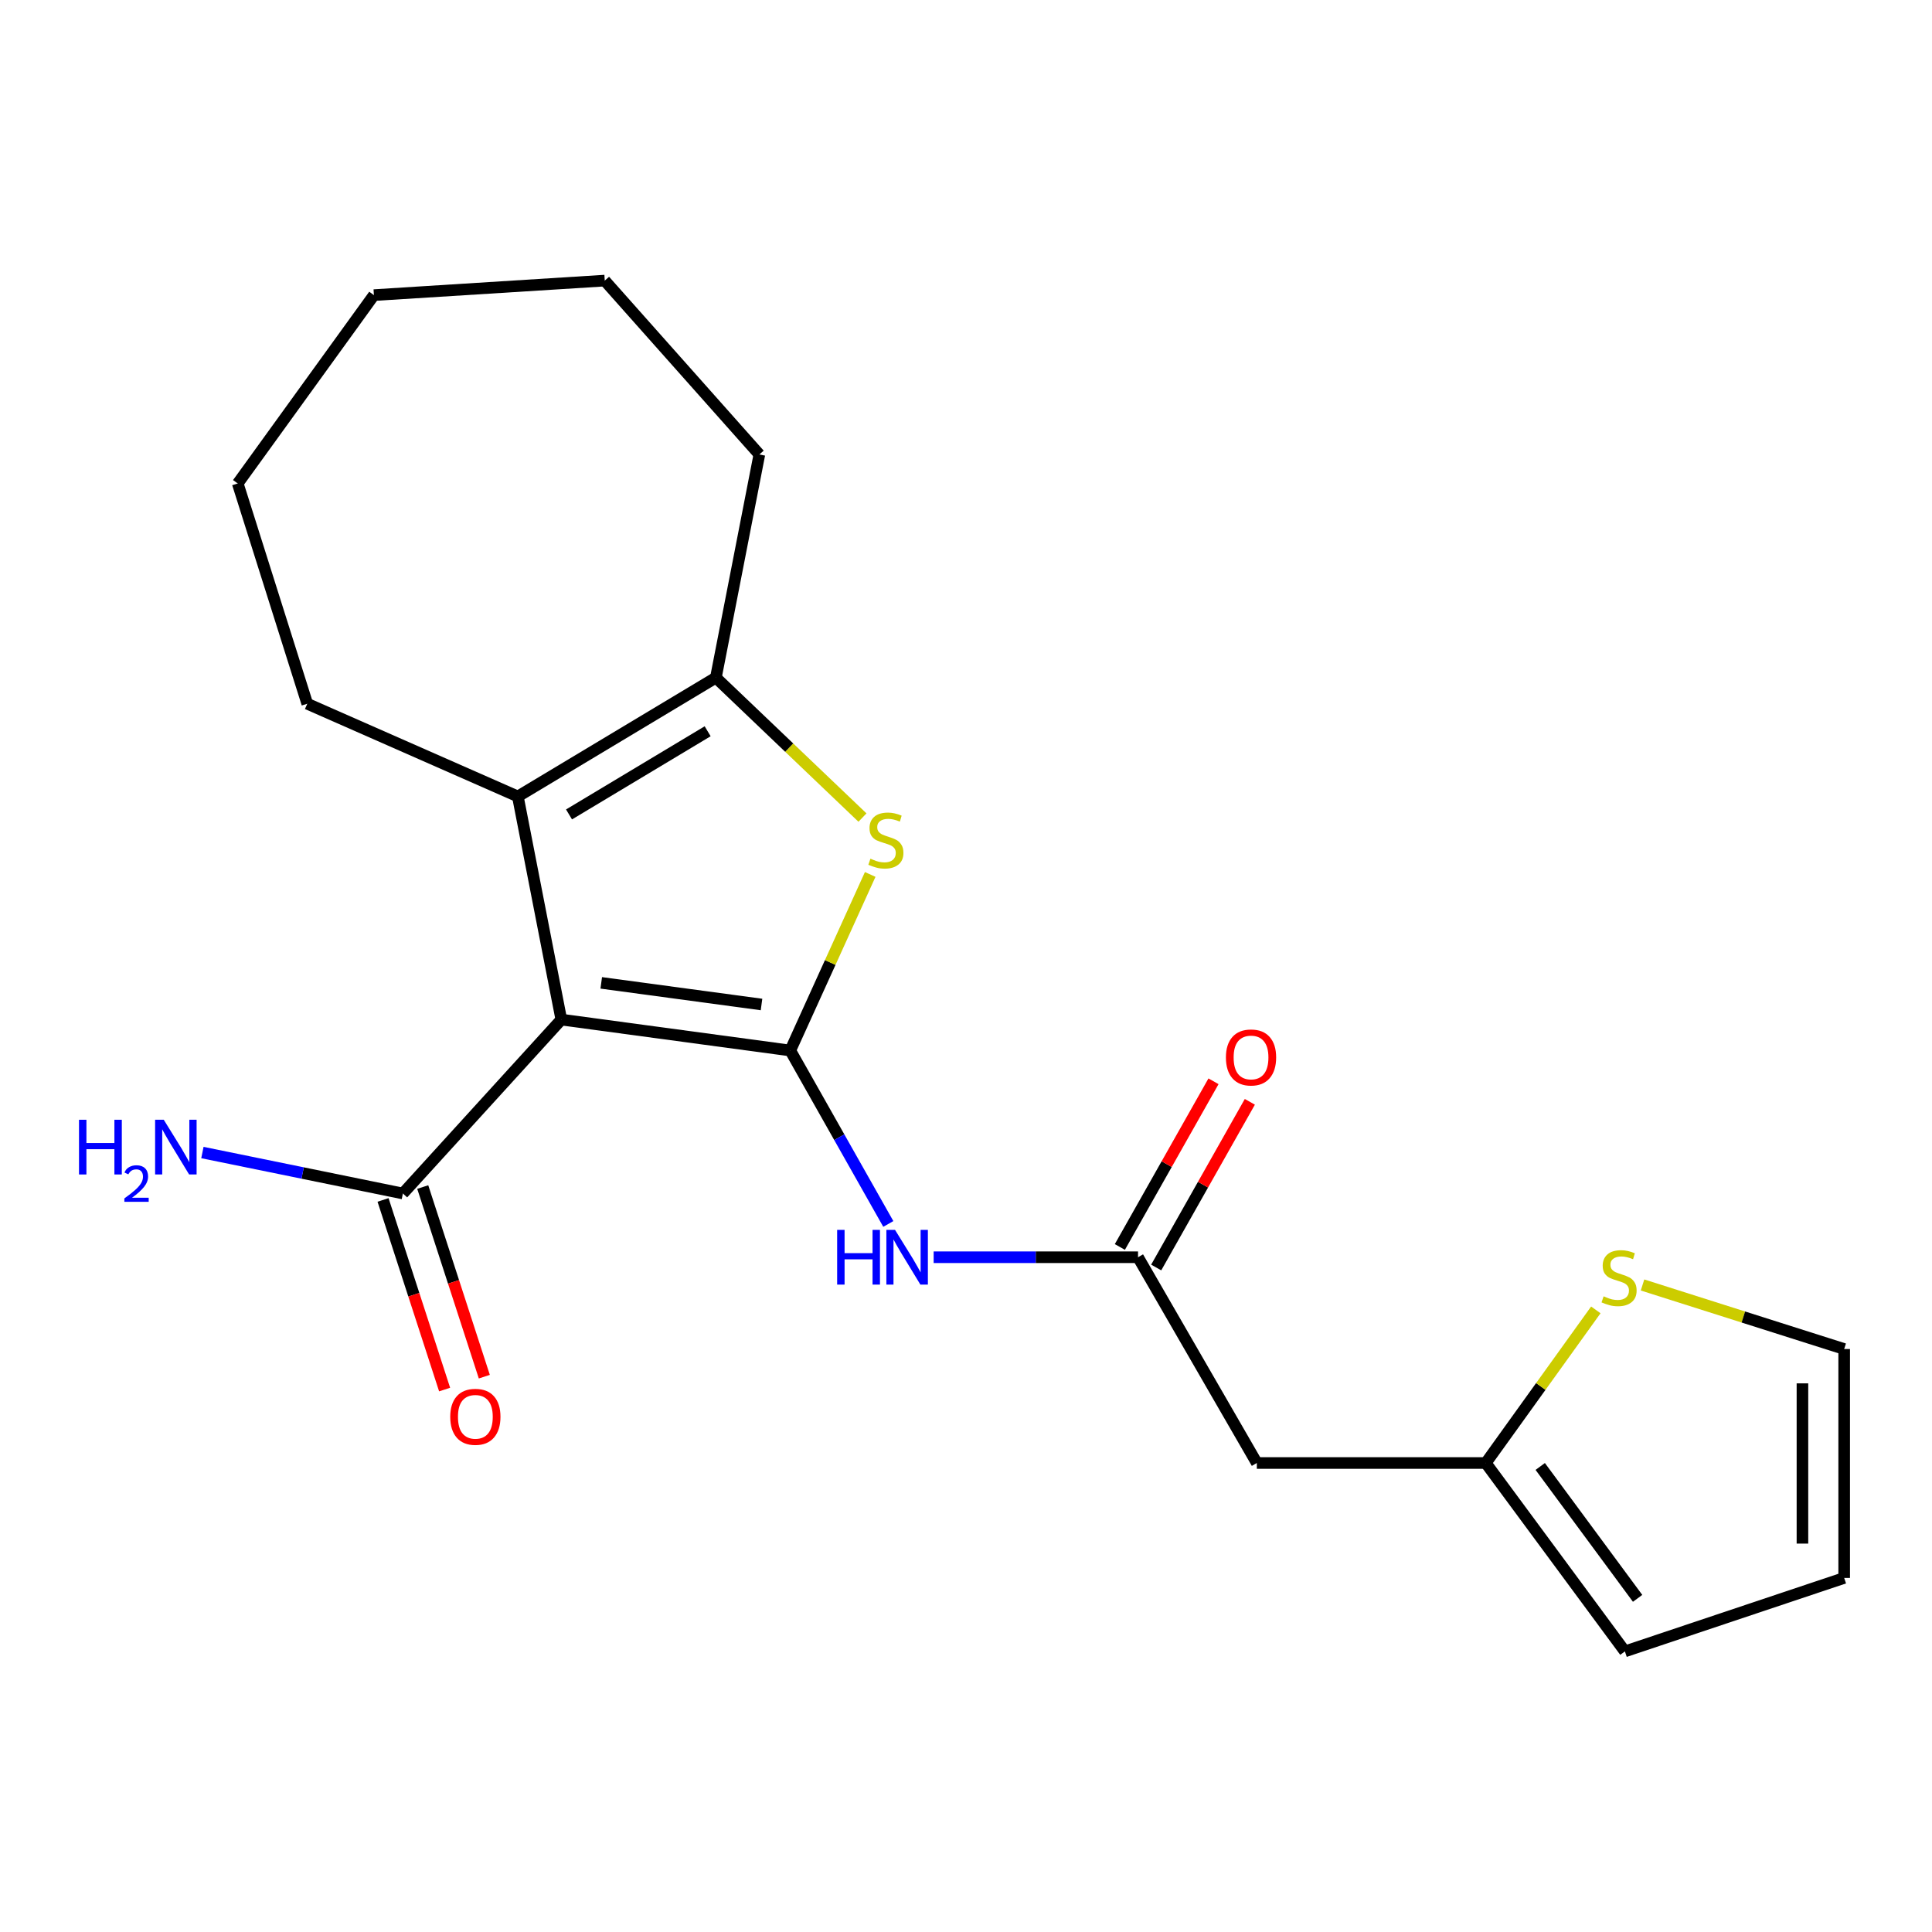 <?xml version='1.0' encoding='iso-8859-1'?>
<svg version='1.1' baseProfile='full'
              xmlns='http://www.w3.org/2000/svg'
                      xmlns:rdkit='http://www.rdkit.org/xml'
                      xmlns:xlink='http://www.w3.org/1999/xlink'
                  xml:space='preserve'
width='1000px' height='1000px' viewBox='0 0 1000 1000'>
<!-- END OF HEADER -->
<rect style='opacity:1.0;fill:#FFFFFF;stroke:none' width='1000' height='1000' x='0' y='0'> </rect>
<path class='bond-0' d='M 409.044,543.739 L 290.539,527.739' style='fill:none;fill-rule:evenodd;stroke:#000000;stroke-width:6px;stroke-linecap:butt;stroke-linejoin:miter;stroke-opacity:1' />
<path class='bond-0' d='M 394.159,519.928 L 311.205,508.728' style='fill:none;fill-rule:evenodd;stroke:#000000;stroke-width:6px;stroke-linecap:butt;stroke-linejoin:miter;stroke-opacity:1' />
<path class='bond-1' d='M 409.044,543.739 L 429.731,498.176' style='fill:none;fill-rule:evenodd;stroke:#000000;stroke-width:6px;stroke-linecap:butt;stroke-linejoin:miter;stroke-opacity:1' />
<path class='bond-1' d='M 429.731,498.176 L 450.418,452.612' style='fill:none;fill-rule:evenodd;stroke:#CCCC00;stroke-width:6px;stroke-linecap:butt;stroke-linejoin:miter;stroke-opacity:1' />
<path class='bond-4' d='M 409.044,543.739 L 434.416,588.626' style='fill:none;fill-rule:evenodd;stroke:#000000;stroke-width:6px;stroke-linecap:butt;stroke-linejoin:miter;stroke-opacity:1' />
<path class='bond-4' d='M 434.416,588.626 L 459.787,633.513' style='fill:none;fill-rule:evenodd;stroke:#0000FF;stroke-width:6px;stroke-linecap:butt;stroke-linejoin:miter;stroke-opacity:1' />
<path class='bond-2' d='M 290.539,527.739 L 268.033,412.246' style='fill:none;fill-rule:evenodd;stroke:#000000;stroke-width:6px;stroke-linecap:butt;stroke-linejoin:miter;stroke-opacity:1' />
<path class='bond-5' d='M 290.539,527.739 L 208.534,617.75' style='fill:none;fill-rule:evenodd;stroke:#000000;stroke-width:6px;stroke-linecap:butt;stroke-linejoin:miter;stroke-opacity:1' />
<path class='bond-3' d='M 446.412,423.169 L 408.475,386.956' style='fill:none;fill-rule:evenodd;stroke:#CCCC00;stroke-width:6px;stroke-linecap:butt;stroke-linejoin:miter;stroke-opacity:1' />
<path class='bond-3' d='M 408.475,386.956 L 370.539,350.742' style='fill:none;fill-rule:evenodd;stroke:#000000;stroke-width:6px;stroke-linecap:butt;stroke-linejoin:miter;stroke-opacity:1' />
<path class='bond-16' d='M 268.033,412.246 L 159.045,364.258' style='fill:none;fill-rule:evenodd;stroke:#000000;stroke-width:6px;stroke-linecap:butt;stroke-linejoin:miter;stroke-opacity:1' />
<path class='bond-21' d='M 268.033,412.246 L 370.539,350.742' style='fill:none;fill-rule:evenodd;stroke:#000000;stroke-width:6px;stroke-linecap:butt;stroke-linejoin:miter;stroke-opacity:1' />
<path class='bond-21' d='M 294.525,421.547 L 366.279,378.495' style='fill:none;fill-rule:evenodd;stroke:#000000;stroke-width:6px;stroke-linecap:butt;stroke-linejoin:miter;stroke-opacity:1' />
<path class='bond-17' d='M 370.539,350.742 L 393.044,235.249' style='fill:none;fill-rule:evenodd;stroke:#000000;stroke-width:6px;stroke-linecap:butt;stroke-linejoin:miter;stroke-opacity:1' />
<path class='bond-6' d='M 483.255,650.746 L 536.148,650.746' style='fill:none;fill-rule:evenodd;stroke:#0000FF;stroke-width:6px;stroke-linecap:butt;stroke-linejoin:miter;stroke-opacity:1' />
<path class='bond-6' d='M 536.148,650.746 L 589.042,650.746' style='fill:none;fill-rule:evenodd;stroke:#000000;stroke-width:6px;stroke-linecap:butt;stroke-linejoin:miter;stroke-opacity:1' />
<path class='bond-11' d='M 198.259,621.086 L 214.196,670.161' style='fill:none;fill-rule:evenodd;stroke:#000000;stroke-width:6px;stroke-linecap:butt;stroke-linejoin:miter;stroke-opacity:1' />
<path class='bond-11' d='M 214.196,670.161 L 230.133,719.235' style='fill:none;fill-rule:evenodd;stroke:#FF0000;stroke-width:6px;stroke-linecap:butt;stroke-linejoin:miter;stroke-opacity:1' />
<path class='bond-11' d='M 218.808,614.413 L 234.745,663.488' style='fill:none;fill-rule:evenodd;stroke:#000000;stroke-width:6px;stroke-linecap:butt;stroke-linejoin:miter;stroke-opacity:1' />
<path class='bond-11' d='M 234.745,663.488 L 250.682,712.562' style='fill:none;fill-rule:evenodd;stroke:#FF0000;stroke-width:6px;stroke-linecap:butt;stroke-linejoin:miter;stroke-opacity:1' />
<path class='bond-15' d='M 208.534,617.75 L 156.648,607.15' style='fill:none;fill-rule:evenodd;stroke:#000000;stroke-width:6px;stroke-linecap:butt;stroke-linejoin:miter;stroke-opacity:1' />
<path class='bond-15' d='M 156.648,607.15 L 104.763,596.55' style='fill:none;fill-rule:evenodd;stroke:#0000FF;stroke-width:6px;stroke-linecap:butt;stroke-linejoin:miter;stroke-opacity:1' />
<path class='bond-7' d='M 589.042,650.746 L 650.533,757.249' style='fill:none;fill-rule:evenodd;stroke:#000000;stroke-width:6px;stroke-linecap:butt;stroke-linejoin:miter;stroke-opacity:1' />
<path class='bond-12' d='M 598.446,656.061 L 622.681,613.182' style='fill:none;fill-rule:evenodd;stroke:#000000;stroke-width:6px;stroke-linecap:butt;stroke-linejoin:miter;stroke-opacity:1' />
<path class='bond-12' d='M 622.681,613.182 L 646.915,570.303' style='fill:none;fill-rule:evenodd;stroke:#FF0000;stroke-width:6px;stroke-linecap:butt;stroke-linejoin:miter;stroke-opacity:1' />
<path class='bond-12' d='M 579.637,645.431 L 603.871,602.552' style='fill:none;fill-rule:evenodd;stroke:#000000;stroke-width:6px;stroke-linecap:butt;stroke-linejoin:miter;stroke-opacity:1' />
<path class='bond-12' d='M 603.871,602.552 L 628.106,559.672' style='fill:none;fill-rule:evenodd;stroke:#FF0000;stroke-width:6px;stroke-linecap:butt;stroke-linejoin:miter;stroke-opacity:1' />
<path class='bond-8' d='M 650.533,757.249 L 769.039,757.249' style='fill:none;fill-rule:evenodd;stroke:#000000;stroke-width:6px;stroke-linecap:butt;stroke-linejoin:miter;stroke-opacity:1' />
<path class='bond-9' d='M 769.039,757.249 L 797.518,717.622' style='fill:none;fill-rule:evenodd;stroke:#000000;stroke-width:6px;stroke-linecap:butt;stroke-linejoin:miter;stroke-opacity:1' />
<path class='bond-9' d='M 797.518,717.622 L 825.997,677.995' style='fill:none;fill-rule:evenodd;stroke:#CCCC00;stroke-width:6px;stroke-linecap:butt;stroke-linejoin:miter;stroke-opacity:1' />
<path class='bond-13' d='M 769.039,757.249 L 841.045,854.761' style='fill:none;fill-rule:evenodd;stroke:#000000;stroke-width:6px;stroke-linecap:butt;stroke-linejoin:miter;stroke-opacity:1' />
<path class='bond-13' d='M 797.22,759.041 L 847.624,827.3' style='fill:none;fill-rule:evenodd;stroke:#000000;stroke-width:6px;stroke-linecap:butt;stroke-linejoin:miter;stroke-opacity:1' />
<path class='bond-10' d='M 850.168,665.103 L 902.357,681.678' style='fill:none;fill-rule:evenodd;stroke:#CCCC00;stroke-width:6px;stroke-linecap:butt;stroke-linejoin:miter;stroke-opacity:1' />
<path class='bond-10' d='M 902.357,681.678 L 954.545,698.254' style='fill:none;fill-rule:evenodd;stroke:#000000;stroke-width:6px;stroke-linecap:butt;stroke-linejoin:miter;stroke-opacity:1' />
<path class='bond-23' d='M 954.545,698.254 L 954.545,816.736' style='fill:none;fill-rule:evenodd;stroke:#000000;stroke-width:6px;stroke-linecap:butt;stroke-linejoin:miter;stroke-opacity:1' />
<path class='bond-23' d='M 932.94,716.026 L 932.94,798.963' style='fill:none;fill-rule:evenodd;stroke:#000000;stroke-width:6px;stroke-linecap:butt;stroke-linejoin:miter;stroke-opacity:1' />
<path class='bond-14' d='M 841.045,854.761 L 954.545,816.736' style='fill:none;fill-rule:evenodd;stroke:#000000;stroke-width:6px;stroke-linecap:butt;stroke-linejoin:miter;stroke-opacity:1' />
<path class='bond-18' d='M 159.045,364.258 L 123.048,250.241' style='fill:none;fill-rule:evenodd;stroke:#000000;stroke-width:6px;stroke-linecap:butt;stroke-linejoin:miter;stroke-opacity:1' />
<path class='bond-19' d='M 393.044,235.249 L 313.02,145.239' style='fill:none;fill-rule:evenodd;stroke:#000000;stroke-width:6px;stroke-linecap:butt;stroke-linejoin:miter;stroke-opacity:1' />
<path class='bond-22' d='M 123.048,250.241 L 193.53,152.753' style='fill:none;fill-rule:evenodd;stroke:#000000;stroke-width:6px;stroke-linecap:butt;stroke-linejoin:miter;stroke-opacity:1' />
<path class='bond-20' d='M 313.02,145.239 L 193.53,152.753' style='fill:none;fill-rule:evenodd;stroke:#000000;stroke-width:6px;stroke-linecap:butt;stroke-linejoin:miter;stroke-opacity:1' />
<path  class='atom-2' d='M 450.533 444.46
Q 450.853 444.58, 452.173 445.14
Q 453.493 445.7, 454.933 446.06
Q 456.413 446.38, 457.853 446.38
Q 460.533 446.38, 462.093 445.1
Q 463.653 443.78, 463.653 441.5
Q 463.653 439.94, 462.853 438.98
Q 462.093 438.02, 460.893 437.5
Q 459.693 436.98, 457.693 436.38
Q 455.173 435.62, 453.653 434.9
Q 452.173 434.18, 451.093 432.66
Q 450.053 431.14, 450.053 428.58
Q 450.053 425.02, 452.453 422.82
Q 454.893 420.62, 459.693 420.62
Q 462.973 420.62, 466.693 422.18
L 465.773 425.26
Q 462.373 423.86, 459.813 423.86
Q 457.053 423.86, 455.533 425.02
Q 454.013 426.14, 454.053 428.1
Q 454.053 429.62, 454.813 430.54
Q 455.613 431.46, 456.733 431.98
Q 457.893 432.5, 459.813 433.1
Q 462.373 433.9, 463.893 434.7
Q 465.413 435.5, 466.493 437.14
Q 467.613 438.74, 467.613 441.5
Q 467.613 445.42, 464.973 447.54
Q 462.373 449.62, 458.013 449.62
Q 455.493 449.62, 453.573 449.06
Q 451.693 448.54, 449.453 447.62
L 450.533 444.46
' fill='#CCCC00'/>
<path  class='atom-5' d='M 433.308 636.586
L 437.148 636.586
L 437.148 648.626
L 451.628 648.626
L 451.628 636.586
L 455.468 636.586
L 455.468 664.906
L 451.628 664.906
L 451.628 651.826
L 437.148 651.826
L 437.148 664.906
L 433.308 664.906
L 433.308 636.586
' fill='#0000FF'/>
<path  class='atom-5' d='M 463.268 636.586
L 472.548 651.586
Q 473.468 653.066, 474.948 655.746
Q 476.428 658.426, 476.508 658.586
L 476.508 636.586
L 480.268 636.586
L 480.268 664.906
L 476.388 664.906
L 466.428 648.506
Q 465.268 646.586, 464.028 644.386
Q 462.828 642.186, 462.468 641.506
L 462.468 664.906
L 458.788 664.906
L 458.788 636.586
L 463.268 636.586
' fill='#0000FF'/>
<path  class='atom-10' d='M 830.032 670.969
Q 830.352 671.089, 831.672 671.649
Q 832.992 672.209, 834.432 672.569
Q 835.912 672.889, 837.352 672.889
Q 840.032 672.889, 841.592 671.609
Q 843.152 670.289, 843.152 668.009
Q 843.152 666.449, 842.352 665.489
Q 841.592 664.529, 840.392 664.009
Q 839.192 663.489, 837.192 662.889
Q 834.672 662.129, 833.152 661.409
Q 831.672 660.689, 830.592 659.169
Q 829.552 657.649, 829.552 655.089
Q 829.552 651.529, 831.952 649.329
Q 834.392 647.129, 839.192 647.129
Q 842.472 647.129, 846.192 648.689
L 845.272 651.769
Q 841.872 650.369, 839.312 650.369
Q 836.552 650.369, 835.032 651.529
Q 833.512 652.649, 833.552 654.609
Q 833.552 656.129, 834.312 657.049
Q 835.112 657.969, 836.232 658.489
Q 837.392 659.009, 839.312 659.609
Q 841.872 660.409, 843.392 661.209
Q 844.912 662.009, 845.992 663.649
Q 847.112 665.249, 847.112 668.009
Q 847.112 671.929, 844.472 674.049
Q 841.872 676.129, 837.512 676.129
Q 834.992 676.129, 833.072 675.569
Q 831.192 675.049, 828.952 674.129
L 830.032 670.969
' fill='#CCCC00'/>
<path  class='atom-12' d='M 233.043 733.335
Q 233.043 726.535, 236.403 722.735
Q 239.763 718.935, 246.043 718.935
Q 252.323 718.935, 255.683 722.735
Q 259.043 726.535, 259.043 733.335
Q 259.043 740.215, 255.643 744.135
Q 252.243 748.015, 246.043 748.015
Q 239.803 748.015, 236.403 744.135
Q 233.043 740.255, 233.043 733.335
M 246.043 744.815
Q 250.363 744.815, 252.683 741.935
Q 255.043 739.015, 255.043 733.335
Q 255.043 727.775, 252.683 724.975
Q 250.363 722.135, 246.043 722.135
Q 241.723 722.135, 239.363 724.935
Q 237.043 727.735, 237.043 733.335
Q 237.043 739.055, 239.363 741.935
Q 241.723 744.815, 246.043 744.815
' fill='#FF0000'/>
<path  class='atom-13' d='M 634.532 547.336
Q 634.532 540.536, 637.892 536.736
Q 641.252 532.936, 647.532 532.936
Q 653.812 532.936, 657.172 536.736
Q 660.532 540.536, 660.532 547.336
Q 660.532 554.216, 657.132 558.136
Q 653.732 562.016, 647.532 562.016
Q 641.292 562.016, 637.892 558.136
Q 634.532 554.256, 634.532 547.336
M 647.532 558.816
Q 651.852 558.816, 654.172 555.936
Q 656.532 553.016, 656.532 547.336
Q 656.532 541.776, 654.172 538.976
Q 651.852 536.136, 647.532 536.136
Q 643.212 536.136, 640.852 538.936
Q 638.532 541.736, 638.532 547.336
Q 638.532 553.056, 640.852 555.936
Q 643.212 558.816, 647.532 558.816
' fill='#FF0000'/>
<path  class='atom-16' d='M 40.892 579.584
L 44.732 579.584
L 44.732 591.624
L 59.212 591.624
L 59.212 579.584
L 63.052 579.584
L 63.052 607.904
L 59.212 607.904
L 59.212 594.824
L 44.732 594.824
L 44.732 607.904
L 40.892 607.904
L 40.892 579.584
' fill='#0000FF'/>
<path  class='atom-16' d='M 64.424 606.91
Q 65.111 605.141, 66.748 604.164
Q 68.384 603.161, 70.655 603.161
Q 73.48 603.161, 75.064 604.692
Q 76.648 606.224, 76.648 608.943
Q 76.648 611.715, 74.588 614.302
Q 72.556 616.889, 68.332 619.952
L 76.964 619.952
L 76.964 622.064
L 64.372 622.064
L 64.372 620.295
Q 67.856 617.813, 69.916 615.965
Q 72.001 614.117, 73.004 612.454
Q 74.008 610.791, 74.008 609.075
Q 74.008 607.28, 73.11 606.276
Q 72.212 605.273, 70.655 605.273
Q 69.15 605.273, 68.147 605.88
Q 67.144 606.488, 66.431 607.834
L 64.424 606.91
' fill='#0000FF'/>
<path  class='atom-16' d='M 84.764 579.584
L 94.044 594.584
Q 94.964 596.064, 96.444 598.744
Q 97.924 601.424, 98.004 601.584
L 98.004 579.584
L 101.764 579.584
L 101.764 607.904
L 97.884 607.904
L 87.924 591.504
Q 86.764 589.584, 85.524 587.384
Q 84.324 585.184, 83.964 584.504
L 83.964 607.904
L 80.284 607.904
L 80.284 579.584
L 84.764 579.584
' fill='#0000FF'/>
</svg>
